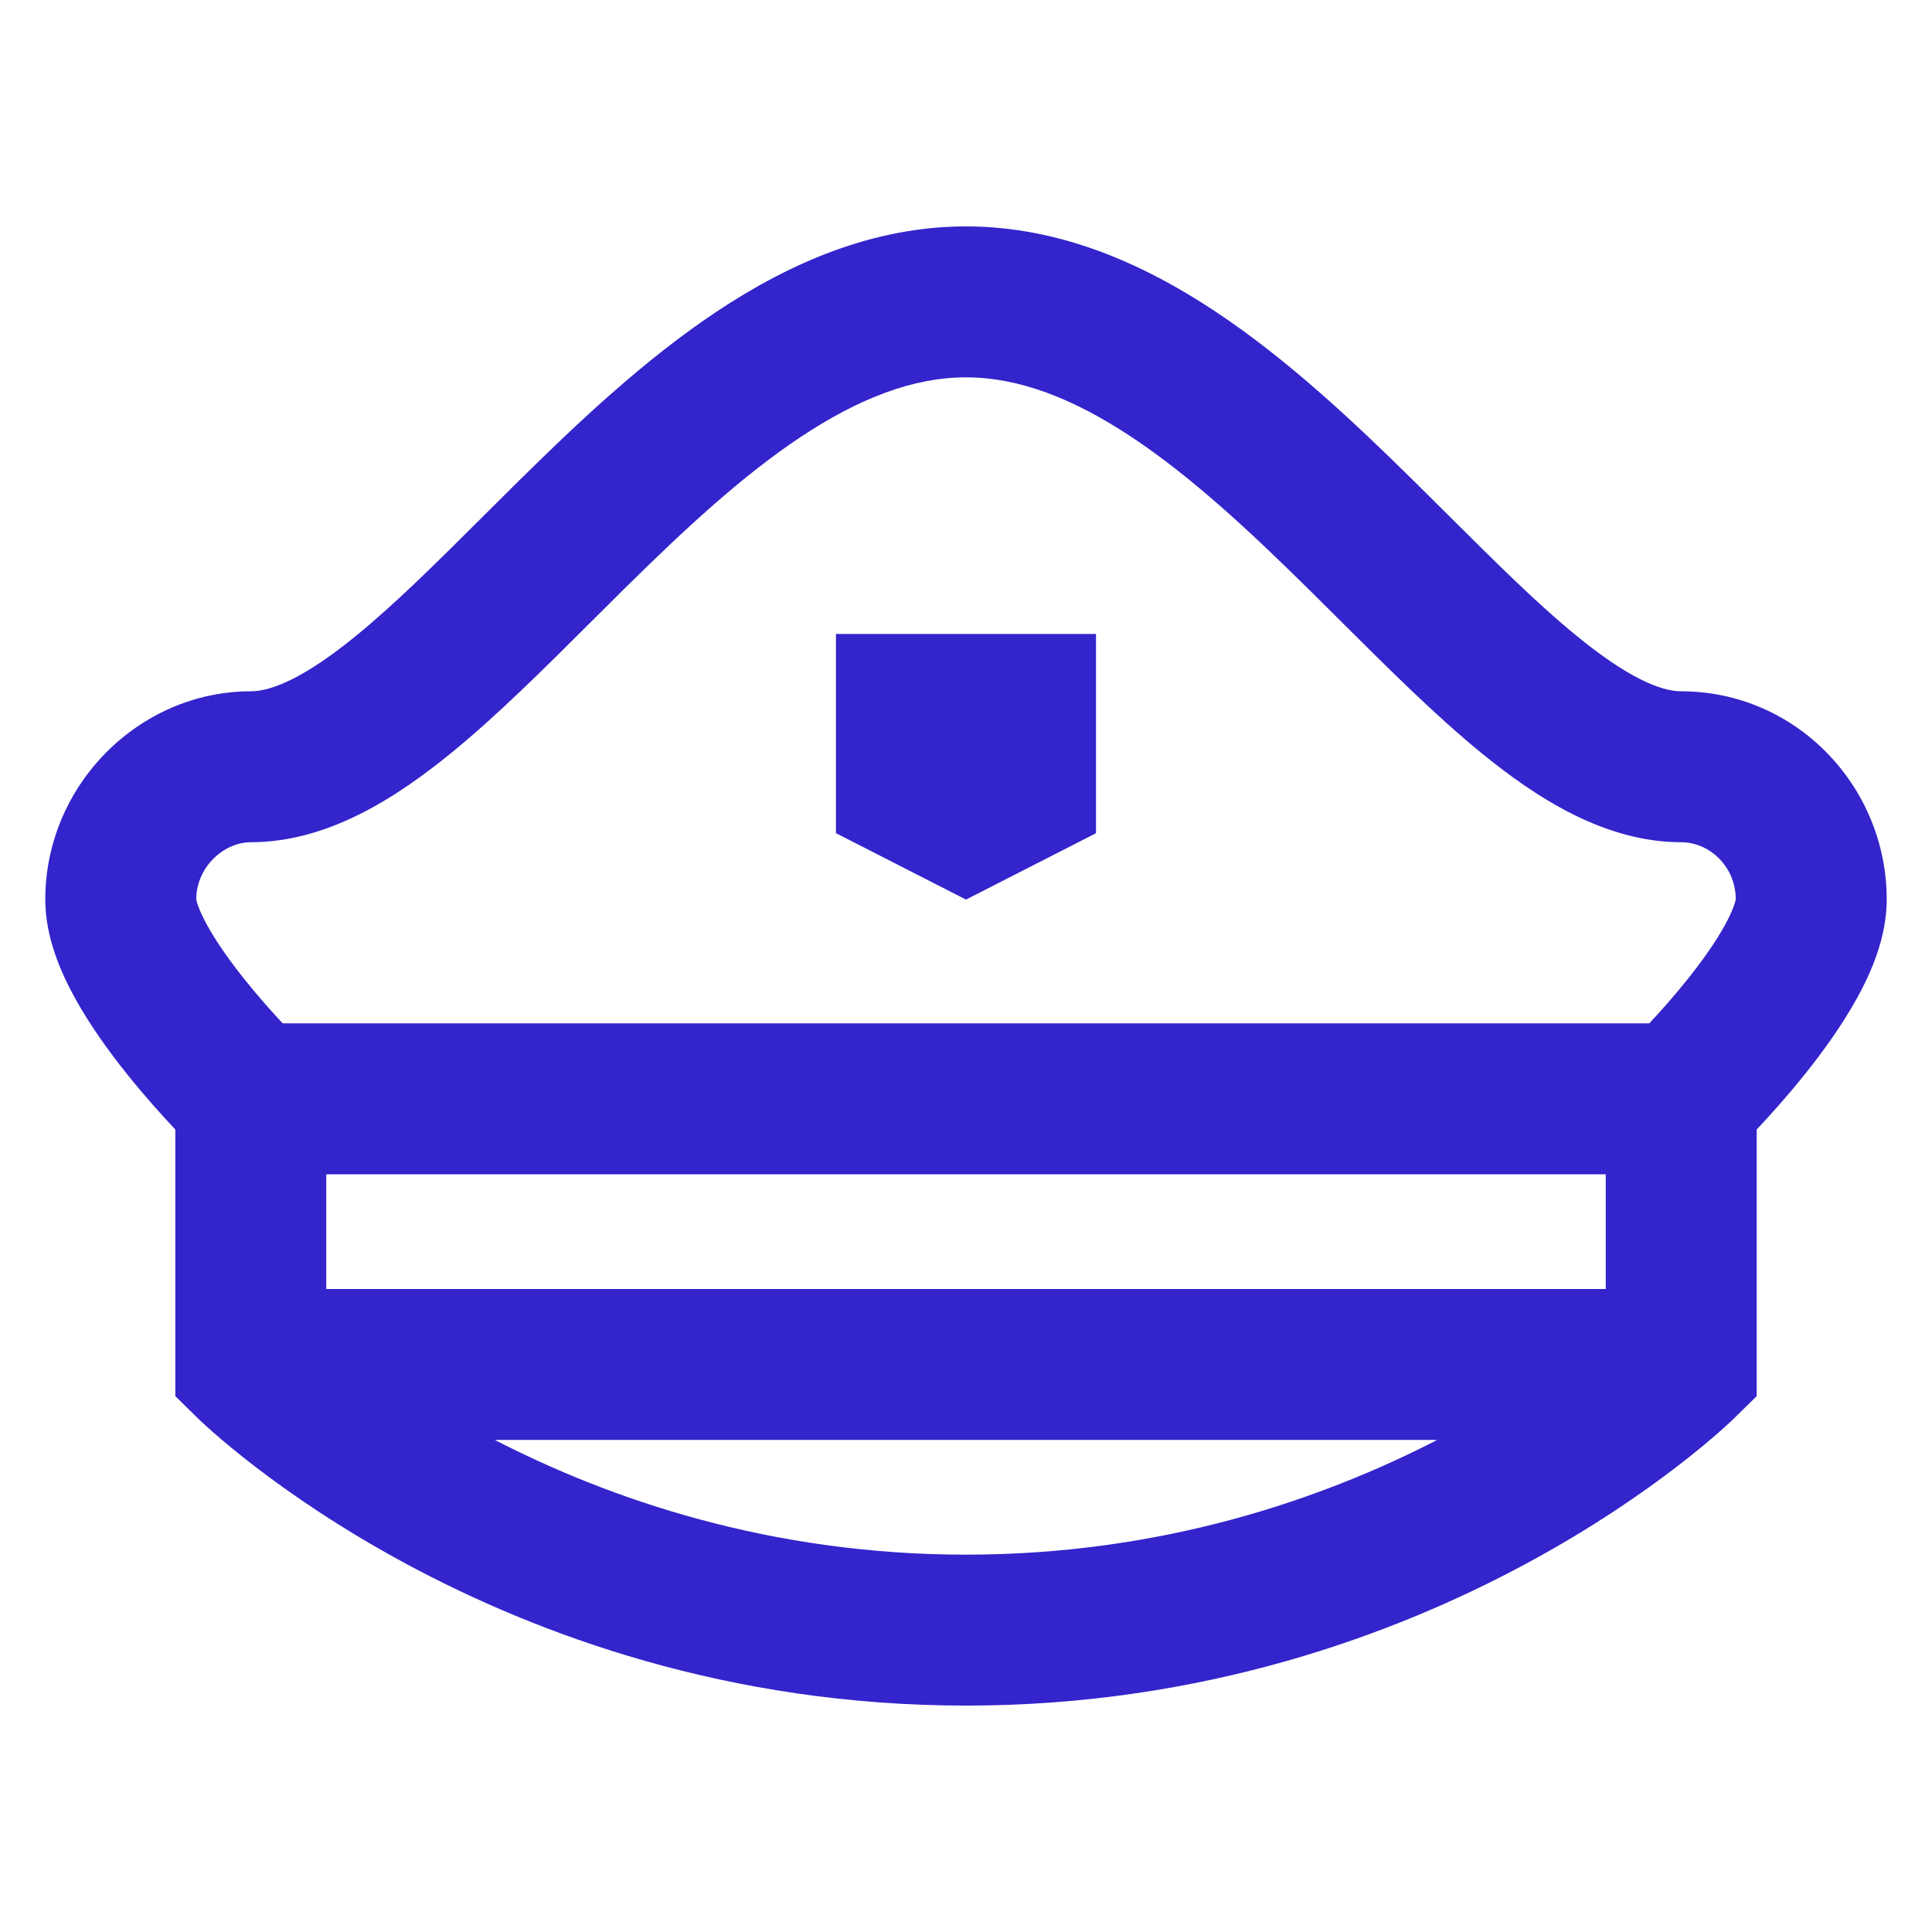 <svg width="64" height="64" viewBox="0 0 64 64" fill="none" xmlns="http://www.w3.org/2000/svg">
<path fill-rule="evenodd" clip-rule="evenodd" d="M23.736 10.325C26.129 8.732 28.9 7.5 32 7.5C35.099 7.5 37.873 8.732 40.269 10.324C42.659 11.912 44.861 13.987 46.821 15.919C47.248 16.34 47.661 16.751 48.062 17.151C49.573 18.654 50.918 19.994 52.22 21.058C53.926 22.454 55.015 22.9 55.692 22.9C59.479 22.9 62.5 26.032 62.5 29.8C62.5 31.052 61.98 32.223 61.516 33.064C61.017 33.969 60.383 34.842 59.798 35.573C59.209 36.31 58.626 36.956 58.192 37.417V46.25L57.443 46.985L57.495 46.933C57.443 46.985 57.441 46.987 57.441 46.987L57.439 46.988L57.435 46.992L57.424 47.003L57.393 47.033C57.367 47.057 57.333 47.09 57.29 47.13C57.204 47.21 57.083 47.32 56.927 47.457C56.616 47.73 56.166 48.108 55.585 48.556C54.424 49.45 52.729 50.627 50.551 51.801C46.196 54.147 39.867 56.5 32 56.5C24.133 56.5 17.804 54.147 13.449 51.801C11.271 50.627 9.576 49.45 8.415 48.556C7.834 48.108 7.384 47.73 7.073 47.457C6.917 47.32 6.796 47.21 6.71 47.13C6.667 47.09 6.632 47.057 6.607 47.033L6.576 47.003L6.565 46.992L6.561 46.988L6.559 46.987C6.559 46.987 6.504 46.933 6.557 46.985L5.808 46.25V37.417C5.374 36.956 4.791 36.31 4.202 35.573C3.617 34.842 2.983 33.969 2.484 33.064C2.02 32.223 1.5 31.052 1.5 29.8C1.5 26.008 4.607 22.9 8.308 22.9C9 22.9 10.096 22.45 11.8 21.057C13.108 19.989 14.46 18.642 15.976 17.131C16.37 16.738 16.776 16.334 17.194 15.921C19.152 13.989 21.349 11.913 23.736 10.325ZM10.808 38.9V42.7H53.192V38.9H10.808ZM54.636 33.9C54.996 33.514 55.448 33.008 55.894 32.45C56.386 31.835 56.829 31.21 57.138 30.65C57.424 30.13 57.485 29.861 57.497 29.807C57.499 29.796 57.5 29.794 57.5 29.8C57.5 28.706 56.631 27.9 55.692 27.9C53.151 27.9 50.88 26.421 49.055 24.929C47.544 23.694 45.968 22.123 44.437 20.598C44.059 20.221 43.683 19.846 43.312 19.481C41.366 17.563 39.457 15.788 37.502 14.488C35.553 13.193 33.747 12.5 32 12.5C30.254 12.5 28.451 13.193 26.506 14.487C24.554 15.787 22.65 17.561 20.706 19.479C20.342 19.839 19.973 20.207 19.601 20.578C18.065 22.11 16.483 23.689 14.963 24.93C13.132 26.425 10.857 27.9 8.308 27.9C7.408 27.9 6.5 28.73 6.5 29.8C6.5 29.794 6.501 29.796 6.503 29.807C6.515 29.861 6.576 30.13 6.863 30.65C7.171 31.21 7.614 31.835 8.106 32.45C8.552 33.008 9.004 33.514 9.364 33.9H54.636ZM16.392 47.7C20.175 49.648 25.484 51.5 32 51.5C38.516 51.5 43.825 49.648 47.608 47.7H16.392Z" fill="rgba(51, 36, 203, 1)"/>
<path d="M36.307 27.6L32 29.8L27.692 27.6V21H36.307V27.6Z" fill="rgba(51, 36, 203, 1)"/>
</svg>
